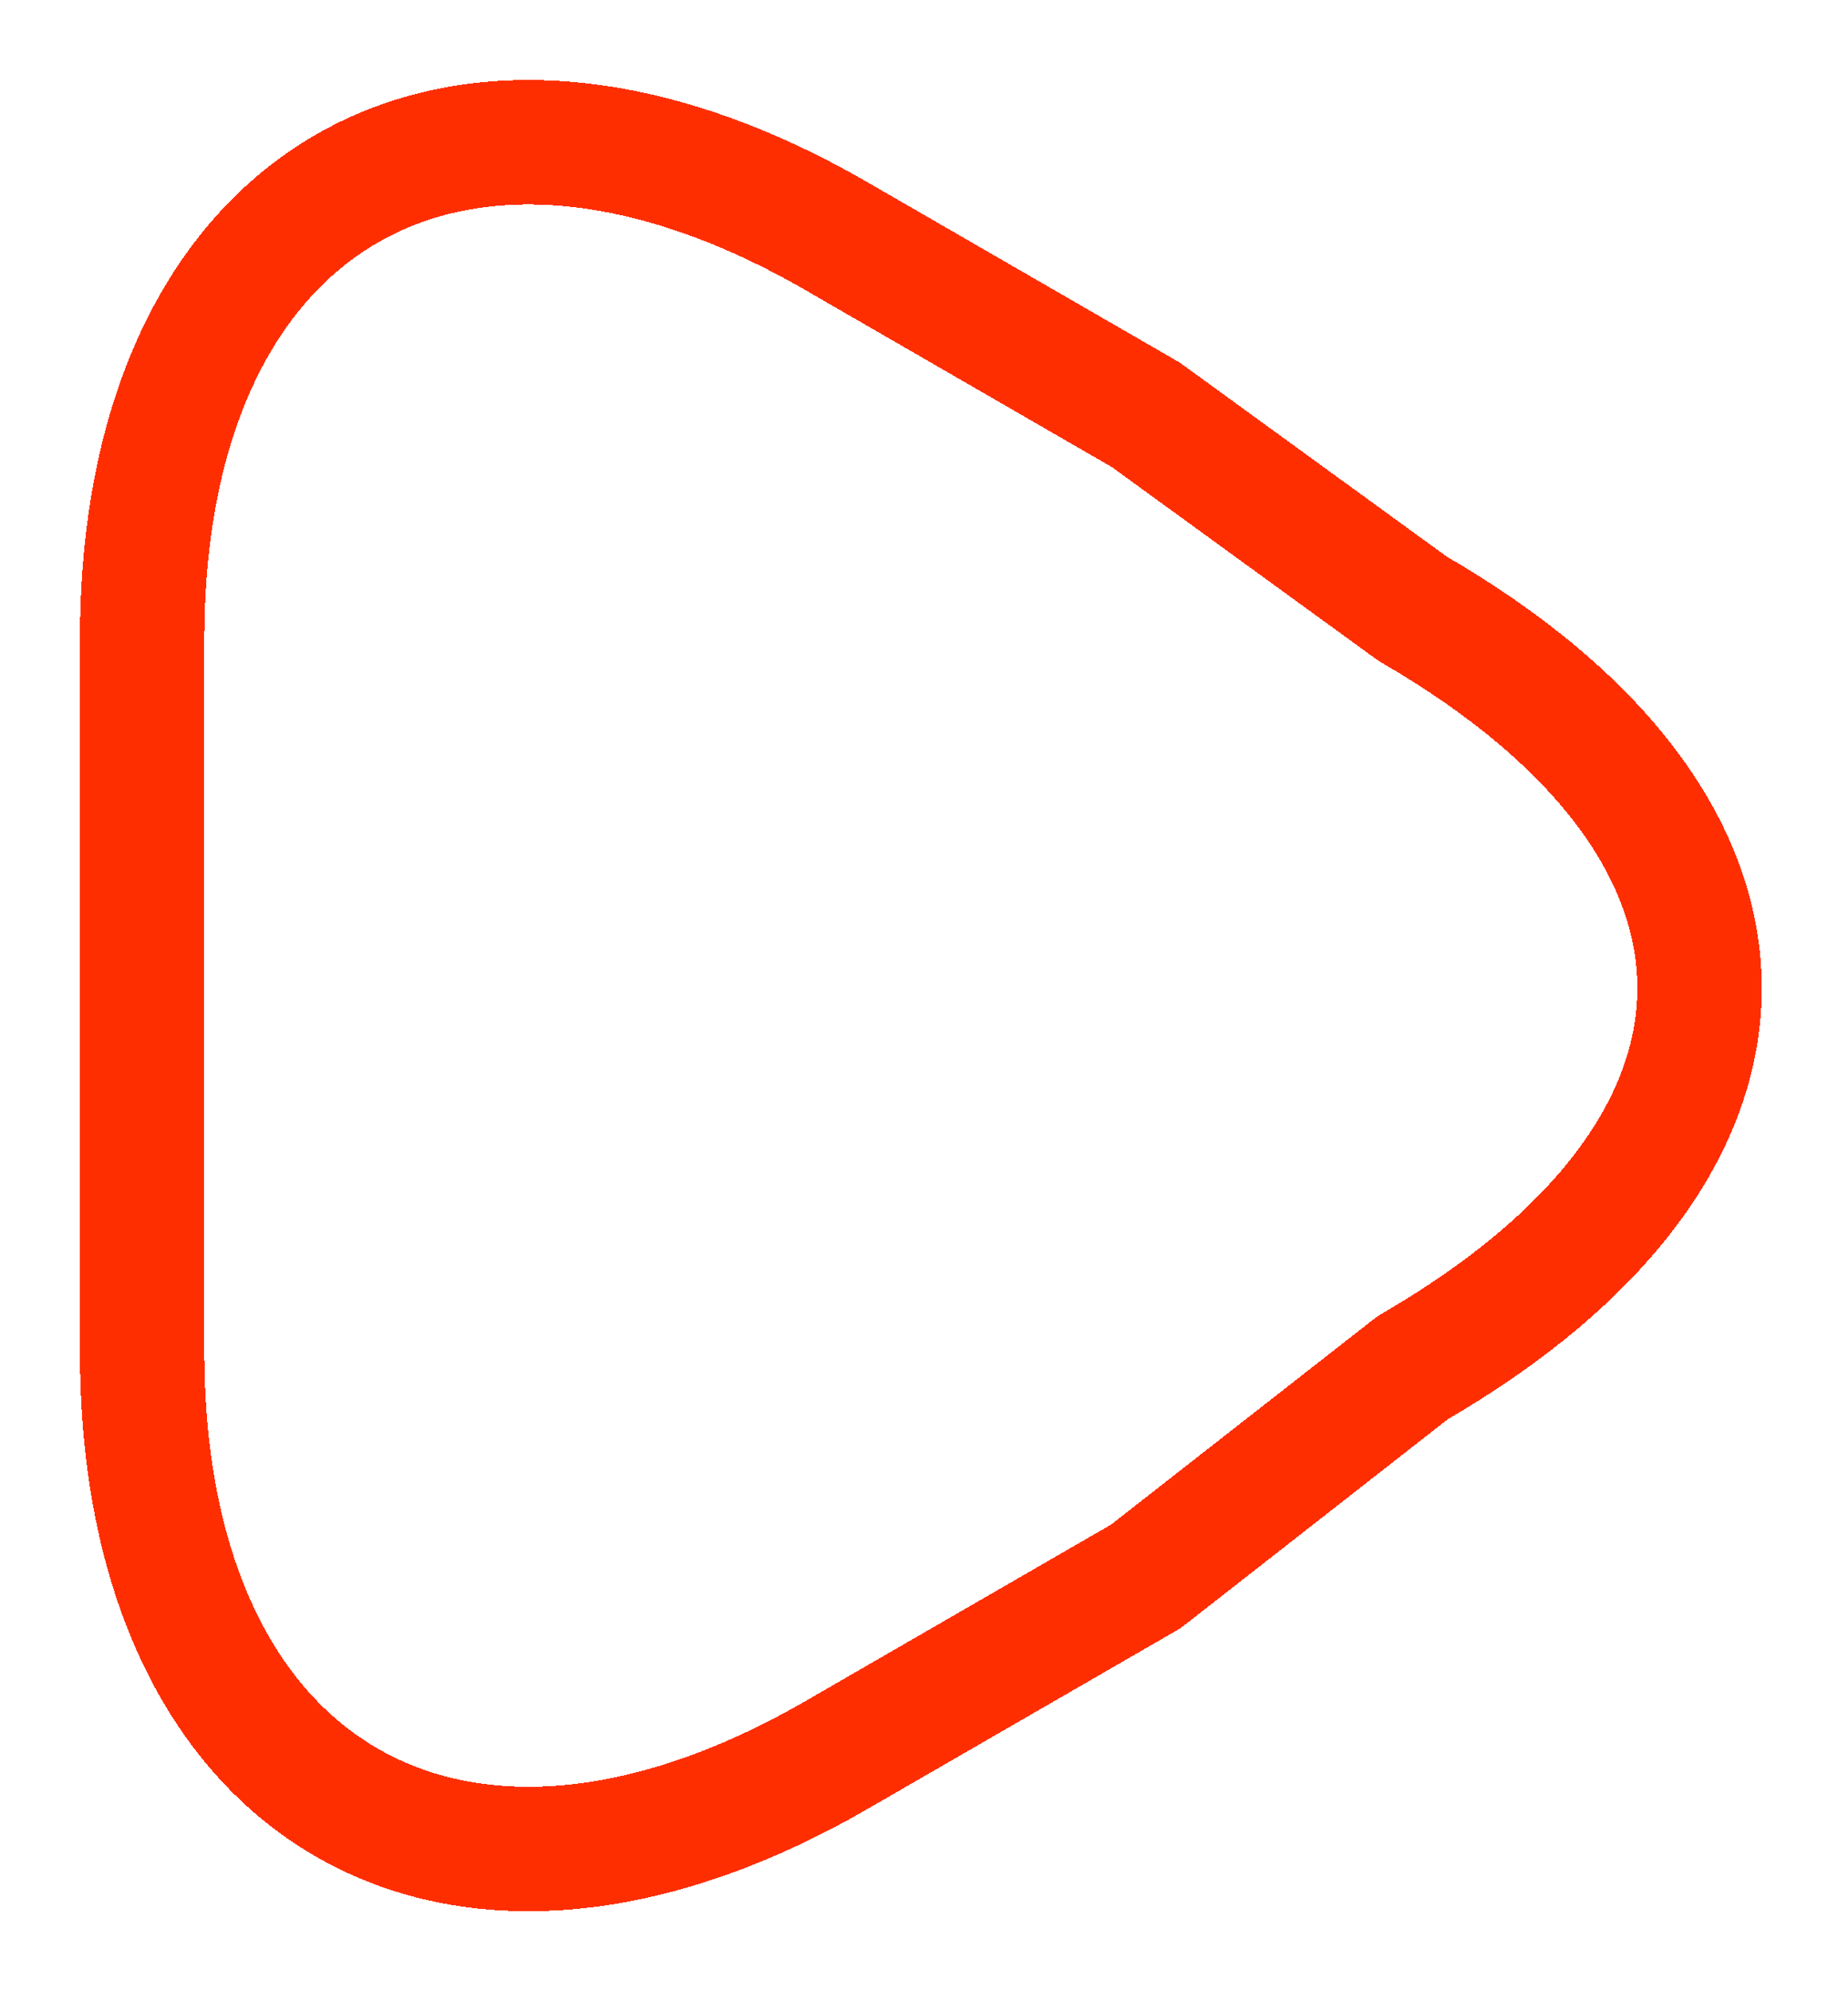 <?xml version="1.0" encoding="UTF-8"?> <svg xmlns="http://www.w3.org/2000/svg" width="104" height="112" viewBox="0 0 104 112" fill="none"><g filter="url(#filter0_d_452_4)"><path d="M8 52V31.95C8 7.057 25.593 -3.137 47.119 9.31L64.487 19.335L79.5 30.24C101.027 42.686 101.027 60.483 79.5 72.93L64.487 84.665L47.119 94.69C25.593 107.137 8 96.943 8 72.05V52Z" stroke="#FF2E00" stroke-width="7" stroke-miterlimit="10" stroke-linecap="round" stroke-linejoin="round" shape-rendering="crispEdges"></path></g><defs><filter id="filter0_d_452_4" x="0.5" y="0.498" width="102.645" height="111.005" filterUnits="userSpaceOnUse" color-interpolation-filters="sRGB"><feFlood flood-opacity="0" result="BackgroundImageFix"></feFlood><feColorMatrix in="SourceAlpha" type="matrix" values="0 0 0 0 0 0 0 0 0 0 0 0 0 0 0 0 0 0 127 0" result="hardAlpha"></feColorMatrix><feOffset dy="4"></feOffset><feGaussianBlur stdDeviation="2"></feGaussianBlur><feComposite in2="hardAlpha" operator="out"></feComposite><feColorMatrix type="matrix" values="0 0 0 0 0 0 0 0 0 0 0 0 0 0 0 0 0 0 0.25 0"></feColorMatrix><feBlend mode="normal" in2="BackgroundImageFix" result="effect1_dropShadow_452_4"></feBlend><feBlend mode="normal" in="SourceGraphic" in2="effect1_dropShadow_452_4" result="shape"></feBlend></filter></defs></svg> 